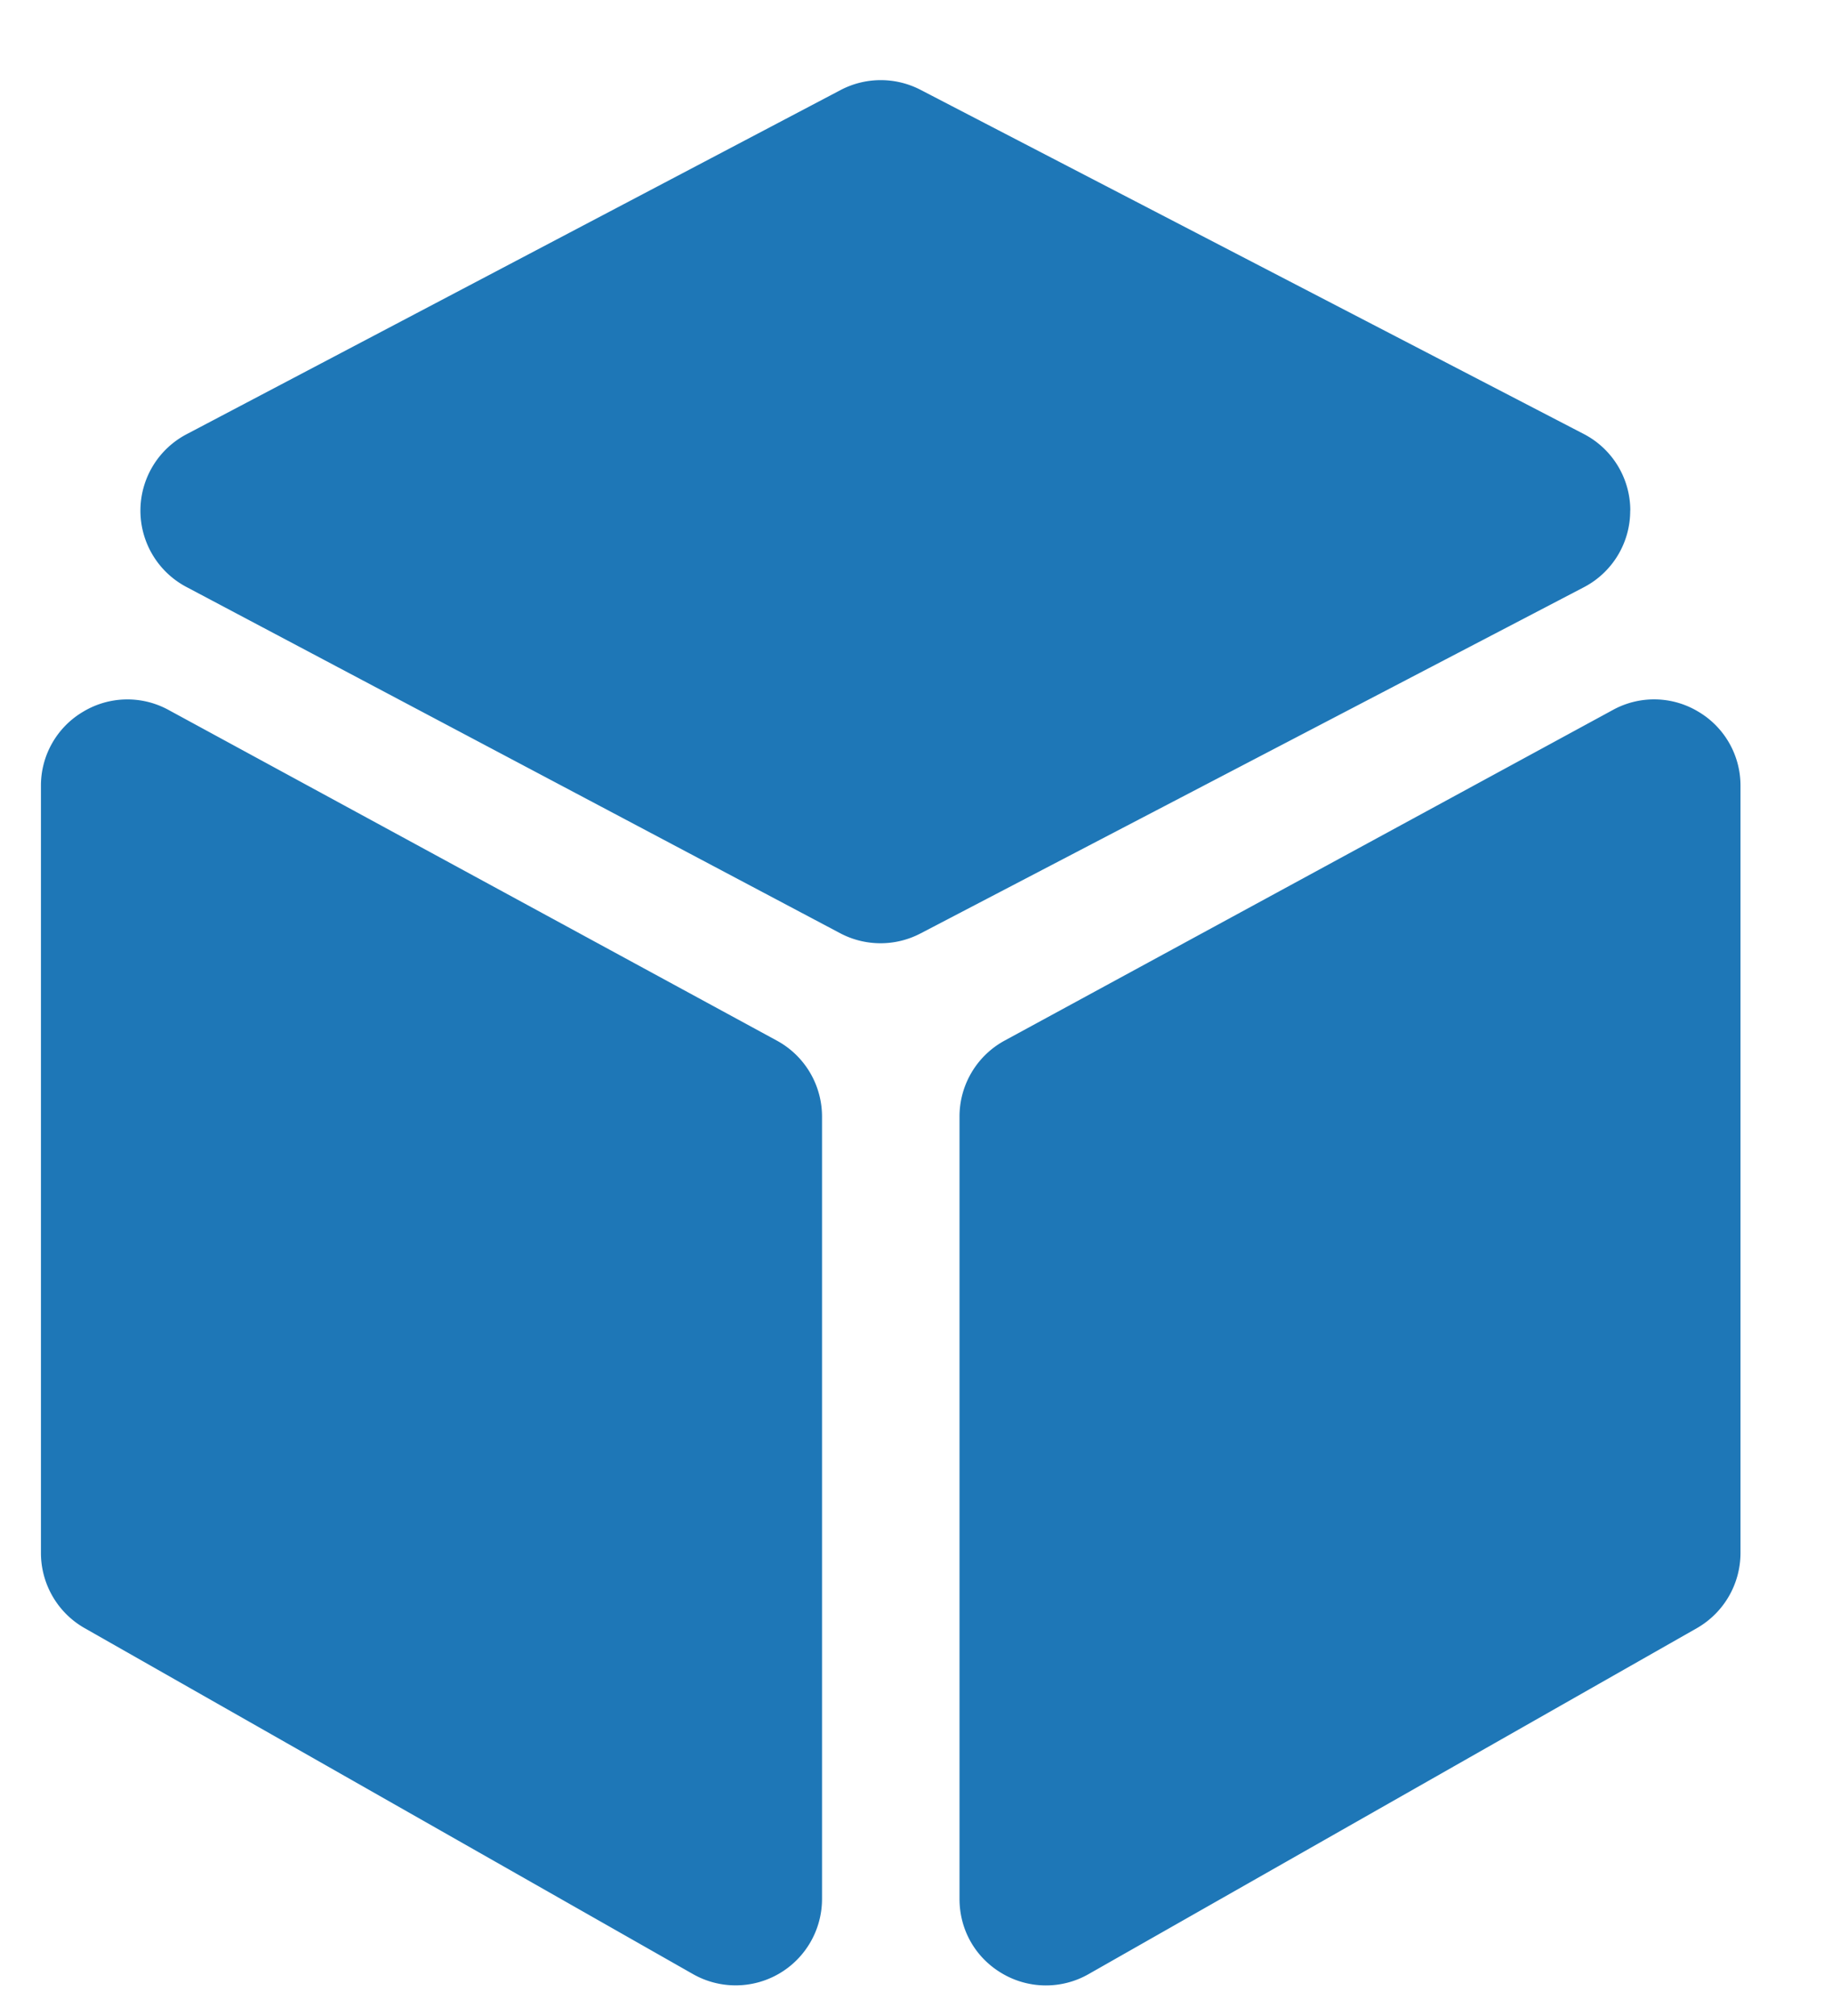 <?xml version="1.0" encoding="UTF-8"?> <svg xmlns="http://www.w3.org/2000/svg" width="20" height="22" fill="none"><path d="m8.481 11.356-6.64-3.608a.936.936 0 0 0-.932.018.935.935 0 0 0-.462.811v8.37c0 .34.183.654.478.821l6.639 3.774a.943.943 0 0 0 1.41-.82v-8.537a.943.943 0 0 0-.493-.829ZM17.798 5.571a.94.94 0 0 0-.51-.836L10.049.98a.944.944 0 0 0-.873.003L2.04 4.737a.942.942 0 0 0-.002 1.67l7.134 3.777a.943.943 0 0 0 .878.002l7.24-3.777a.94.94 0 0 0 .507-.838ZM18.54 7.766a.935.935 0 0 0-.933-.018l-6.64 3.608a.943.943 0 0 0-.492.83v8.536c0 .34.175.645.469.816a.94.94 0 0 0 .94.005l6.64-3.775a.946.946 0 0 0 .477-.82v-8.37a.936.936 0 0 0-.461-.812Z" fill="#1E77B7"></path></svg> 